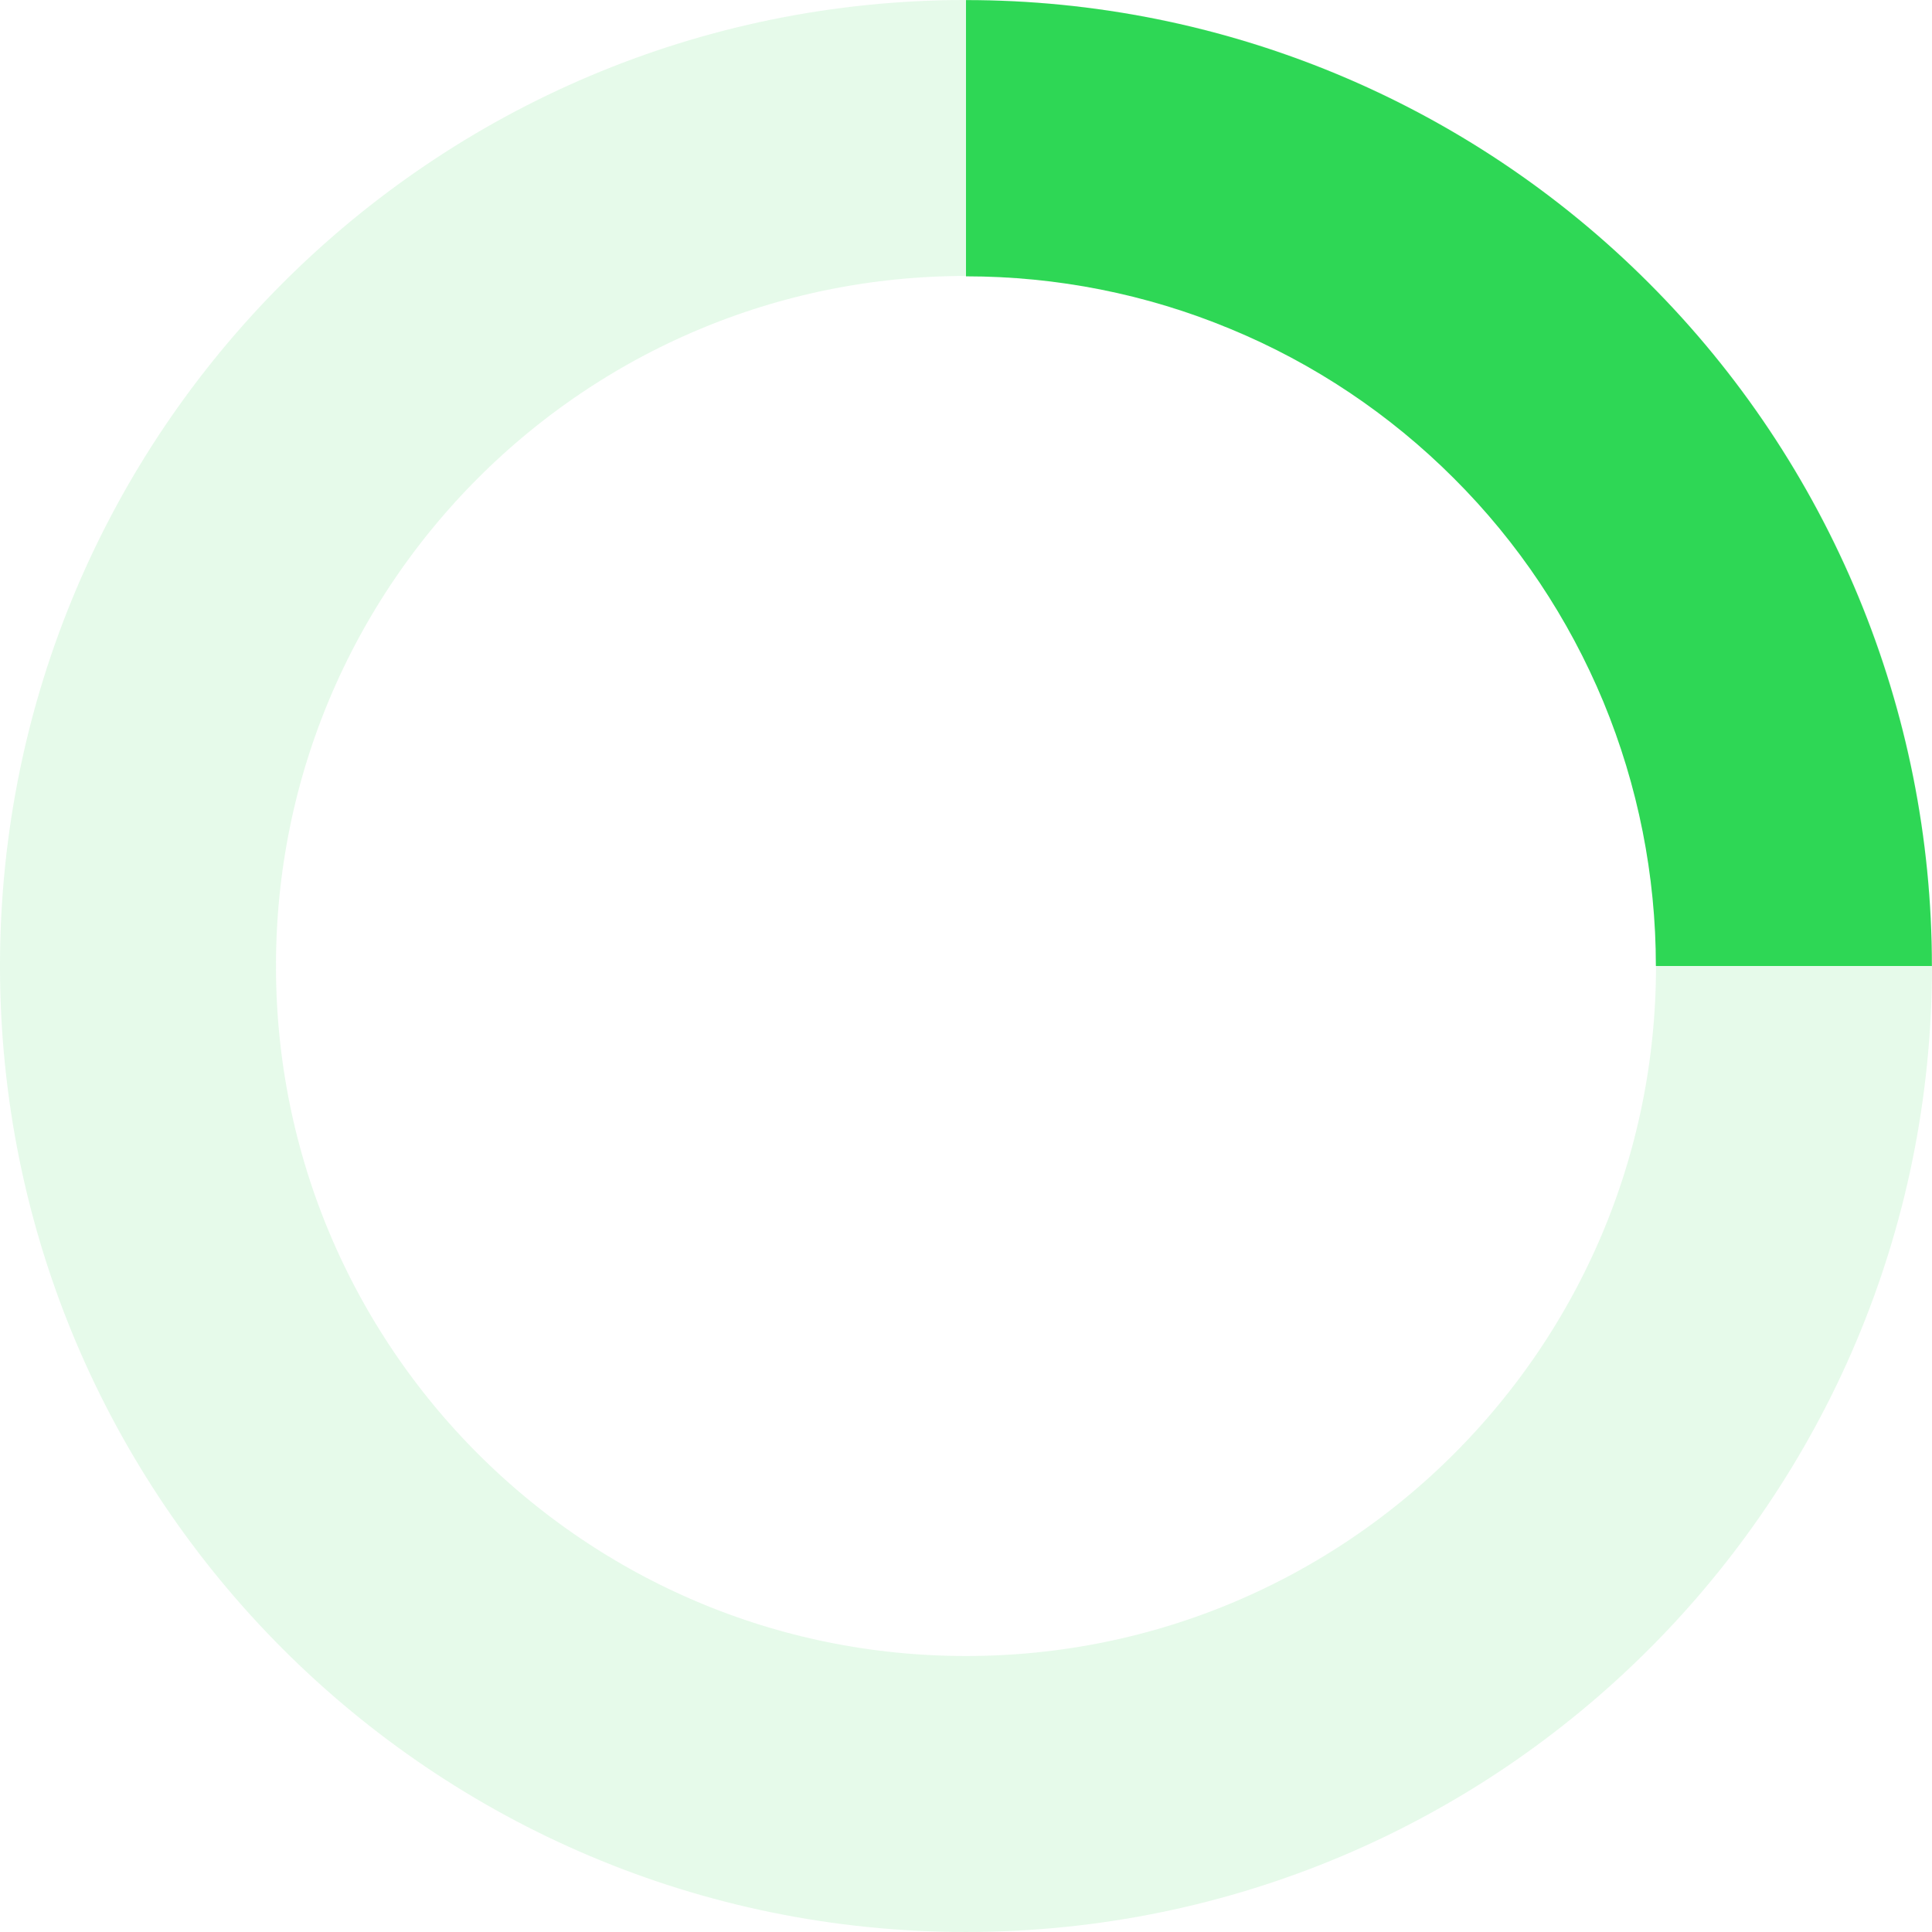 <?xml version="1.0" encoding="UTF-8"?><svg id="Layer_1" xmlns="http://www.w3.org/2000/svg" viewBox="0 0 800.09 800.09"><defs><style>.cls-1{fill:rgba(0,206,48,.8);stroke-width:0px;}.cls-2{fill:none;stroke:rgba(0,206,48,.1);stroke-width:114.29px;}</style></defs><path class="cls-2" d="m400.04,742.94c189.4,0,342.9-153.5,342.9-342.9S589.44,57.14,400.04,57.14,57.14,210.64,57.14,400.04s153.5,342.9,342.9,342.9Z"/><path class="cls-1" d="m400.04.04c106.1,0,207.8,42.1,282.8,117.2,75,75,117.2,176.8,117.2,282.8h-114.3c0-37.5-7.4-74.7-21.7-109.3-14.4-34.7-35.4-66.2-62-92.7-26.5-26.5-58-47.6-92.7-61.9-34.7-14.4-71.8-21.7-109.3-21.7V.04Z"/></svg>